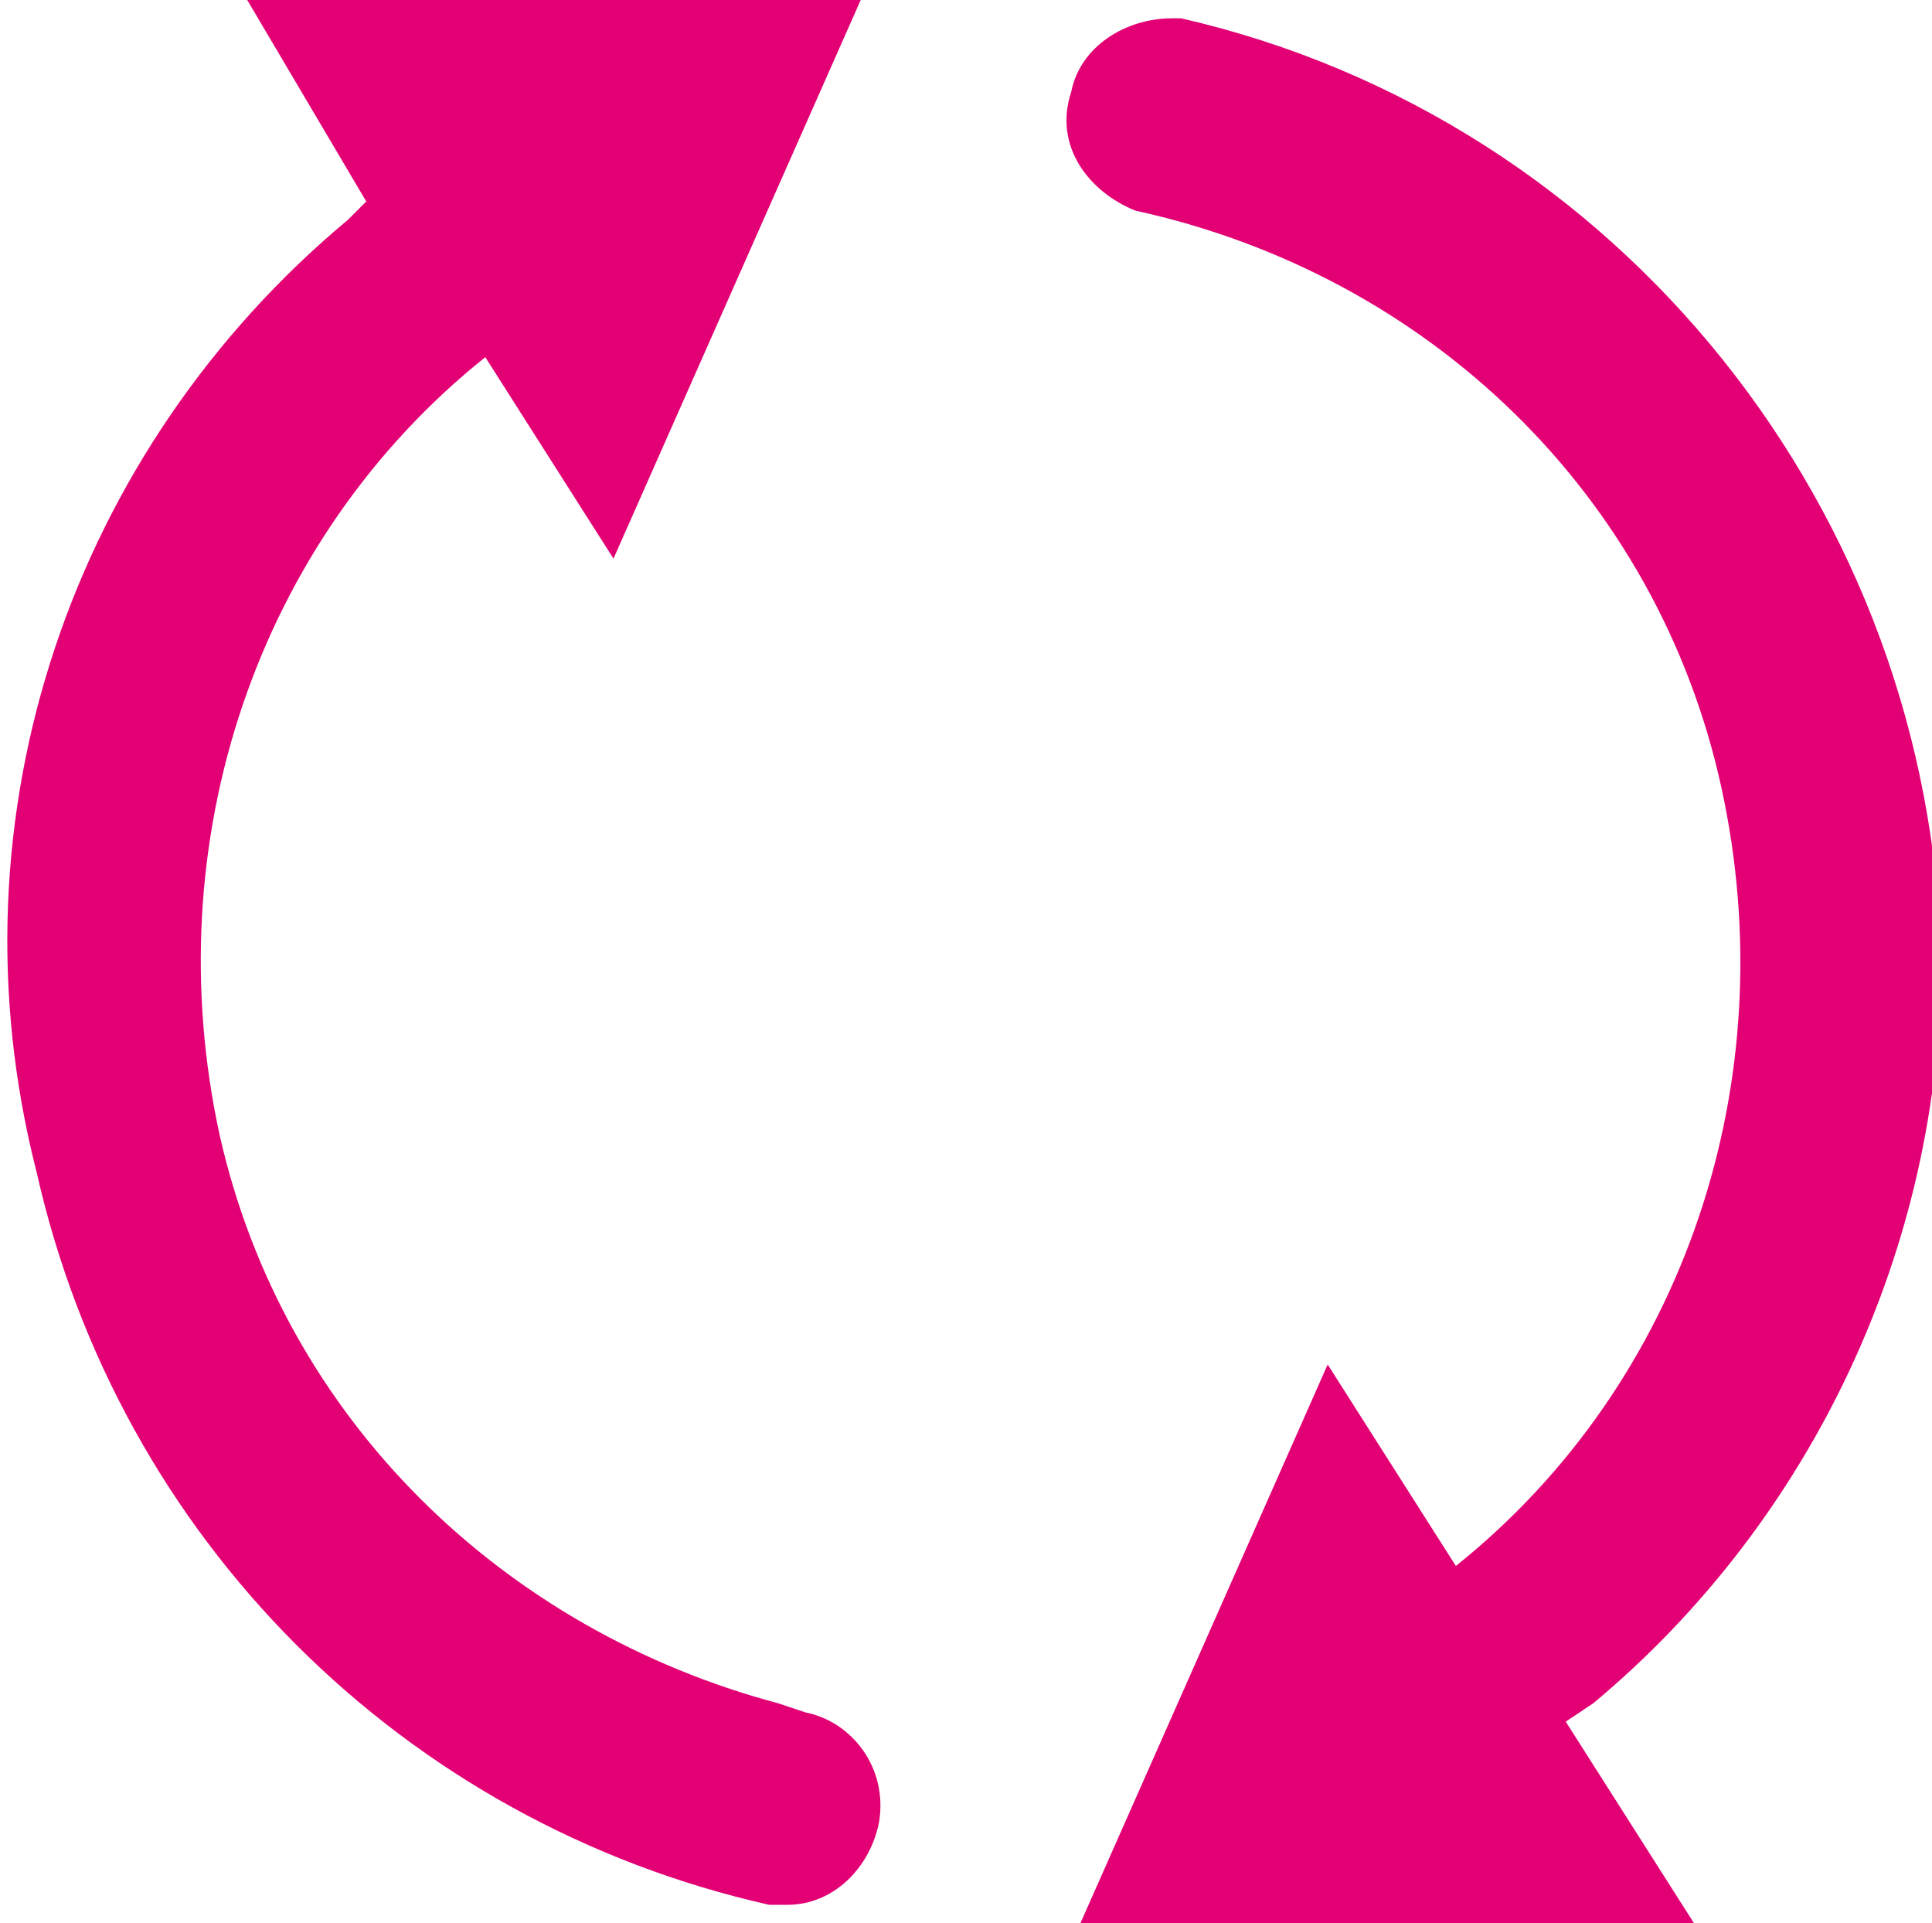 <?xml version="1.0" encoding="utf-8"?>
<!-- Generator: Adobe Illustrator 28.0.0, SVG Export Plug-In . SVG Version: 6.00 Build 0)  -->
<svg version="1.1" id="Layer_1" xmlns="http://www.w3.org/2000/svg" xmlns:xlink="http://www.w3.org/1999/xlink" x="0px" y="0px"
	 viewBox="0 0 21.1 21" style="enable-background:new 0 0 21.1 21;" xml:space="preserve">
<style type="text/css">
	.st0{fill-rule:evenodd;clip-rule:evenodd;fill:#E20074;}
</style>
<g id="icon_x2F_action_x2F_refresh_x2F_selected">
	<path id="Shape" class="st0" d="M12.8,0.2l0.1,0c4.8,1.1,8.2,5.4,8.3,10.3c0,3.1-1.4,6.1-3.8,8.1l-0.3,0.2l1.4,2.2h-6.7l2.7-6.1
		l1.4,2.2c2.5-2,3.6-5.3,2.9-8.5S15.6,3,12.4,2.3c-0.5-0.2-0.9-0.7-0.7-1.3C11.8,0.5,12.3,0.2,12.8,0.2z M9.4,0L6.7,6.1L5.3,3.9
		c-2.5,2-3.6,5.3-2.9,8.5c0.7,3.1,3.1,5.4,6.1,6.2l0.3,0.1h0c0.5,0.1,0.9,0.6,0.8,1.2c-0.1,0.5-0.5,0.9-1,0.9c-0.1,0-0.2,0-0.2,0
		c-4-0.9-7.1-4-8-8C-0.6,8.9,0.8,4.9,3.8,2.4l0.2-0.2L2.7,0H9.4z"/>
</g>
</svg>
